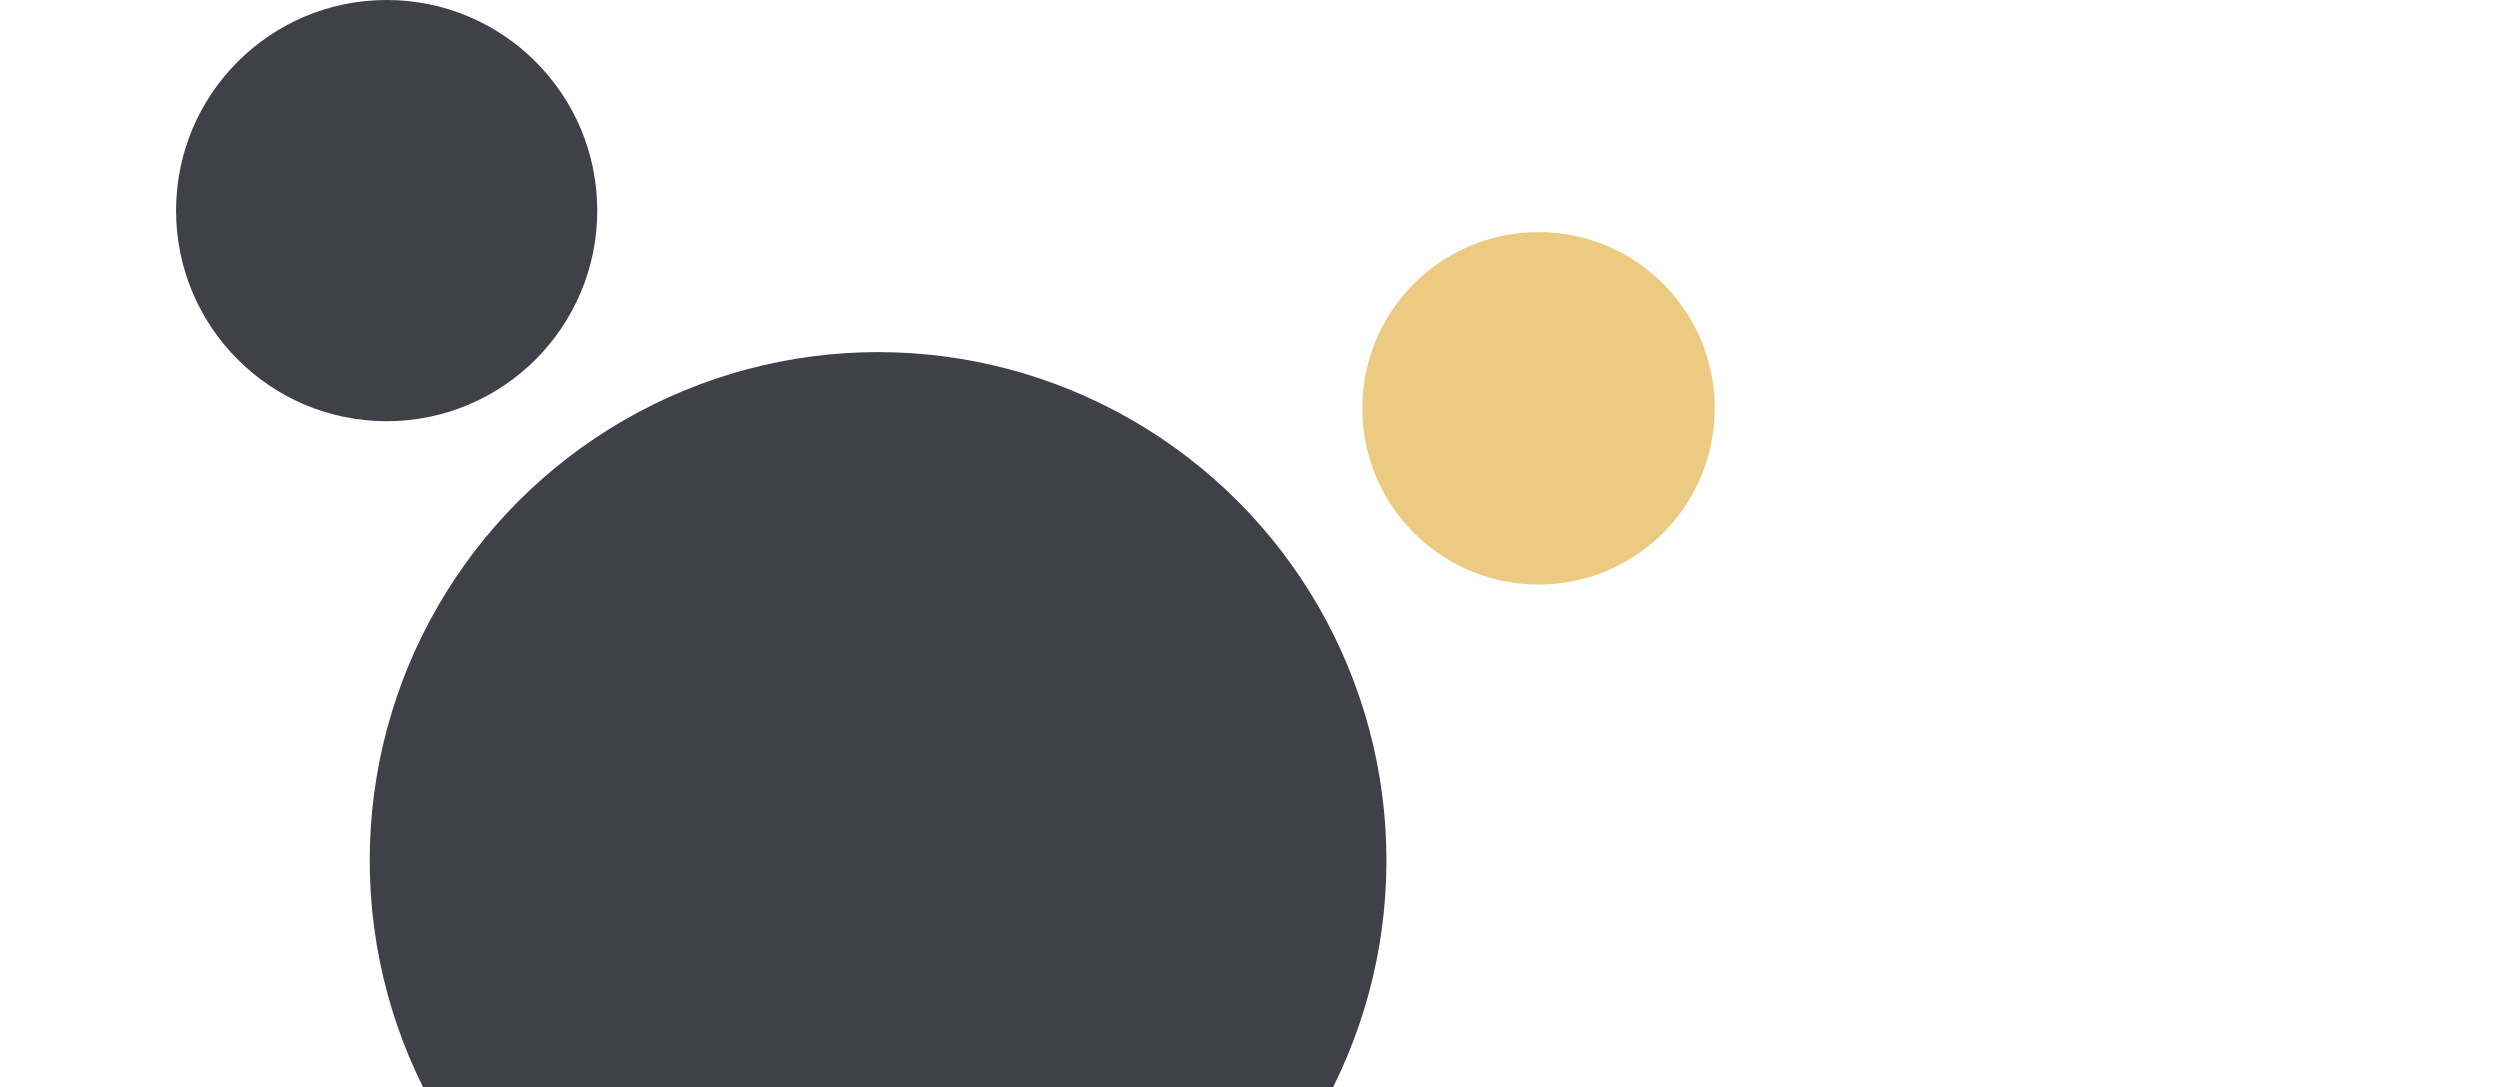 <?xml version="1.0" encoding="UTF-8"?> <svg xmlns="http://www.w3.org/2000/svg" width="568" height="247" viewBox="0 0 568 247" fill="none"><defs></defs><circle cx="349.553" cy="92.769" r="40.037" fill="#EDCA81"></circle><circle cx="199.5" cy="195.5" r="115.5" fill="#404148"></circle><circle cx="87.849" cy="47.849" r="47.849" fill="#404148"></circle></svg>